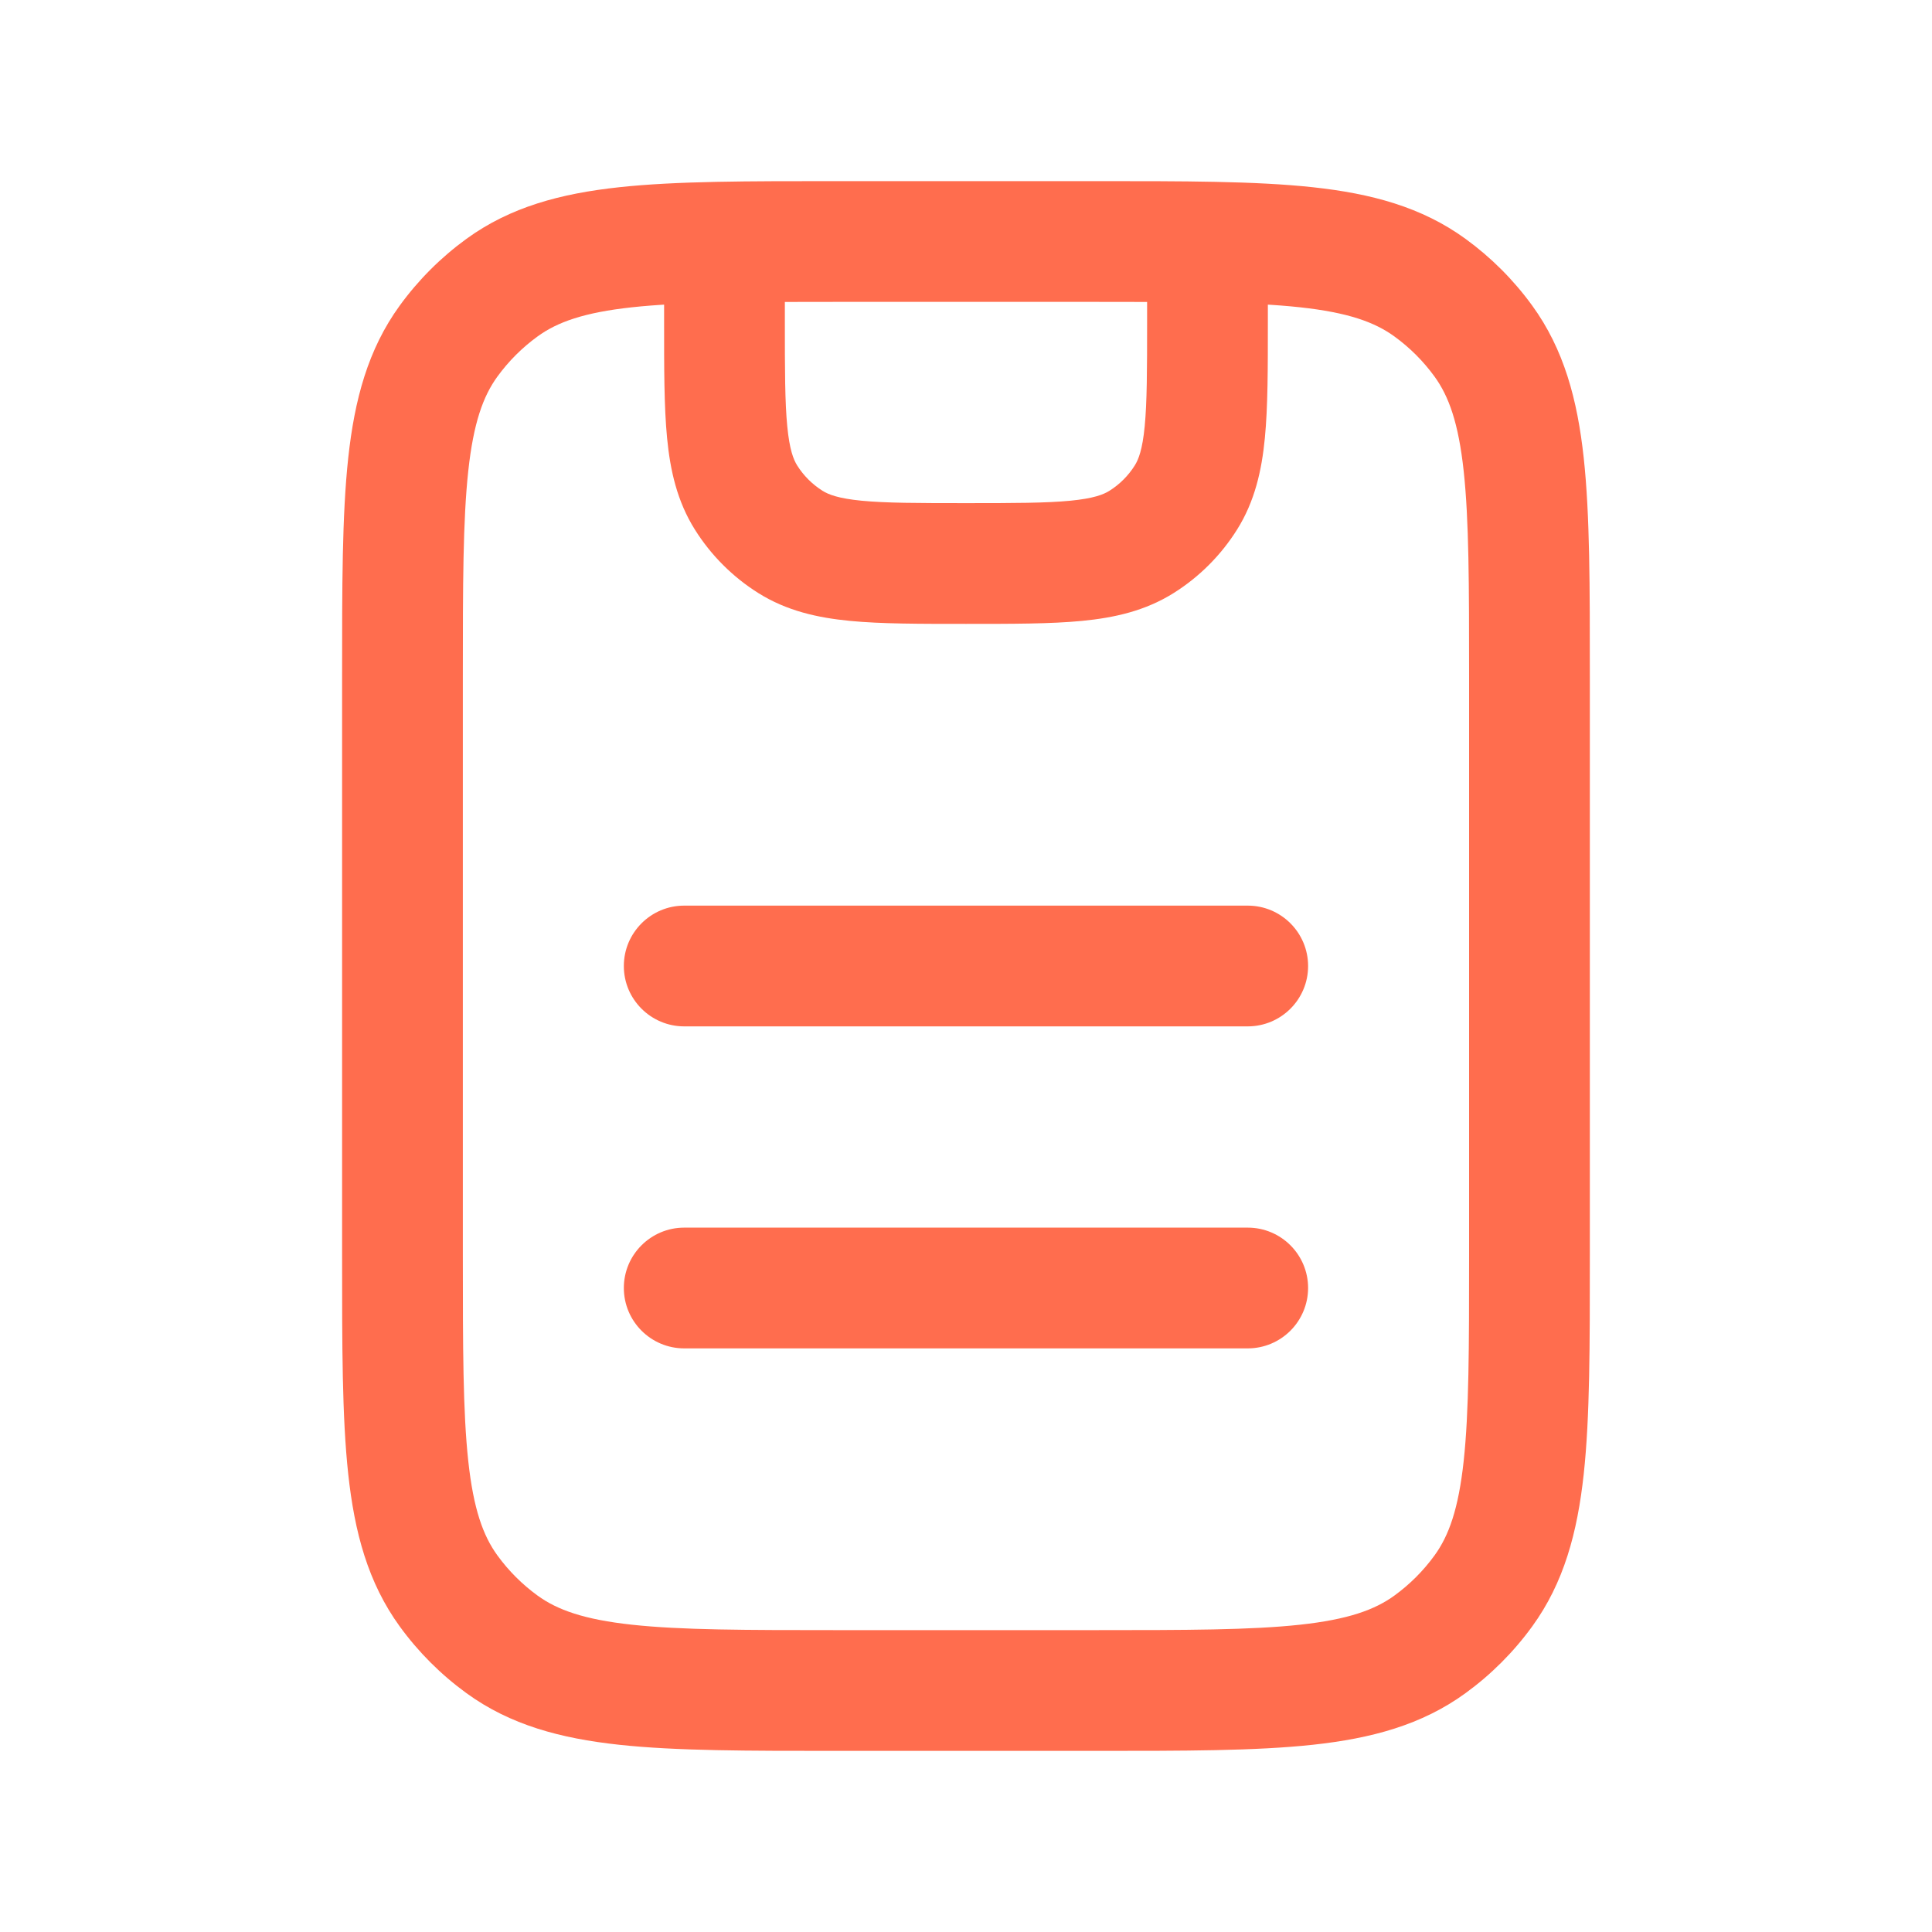 <svg width="100" height="100" viewBox="0 0 100 100" fill="none" xmlns="http://www.w3.org/2000/svg">
<path d="M35.415 46.875C33.69 46.875 32.29 48.274 32.29 50C32.29 51.726 33.69 53.125 35.415 53.125V46.875ZM64.582 53.125C66.308 53.125 67.707 51.726 67.707 50C67.707 48.274 66.308 46.875 64.582 46.875V53.125ZM35.415 63.542C33.69 63.542 32.29 64.941 32.29 66.667C32.29 68.393 33.69 69.792 35.415 69.792V63.542ZM64.582 69.792C66.308 69.792 67.707 68.393 67.707 66.667C67.707 64.941 66.308 63.542 64.582 63.542V69.792ZM40.911 28.049L42.574 25.403L40.911 28.049ZM38.616 25.754L35.97 27.417L38.616 25.754ZM61.381 25.754L64.027 27.417L61.381 25.754ZM59.086 28.049L57.424 25.403L59.086 28.049ZM25.985 85.113L27.822 82.585L25.985 85.113ZM23.219 82.347L25.747 80.51L23.219 82.347ZM76.778 82.347L74.25 80.51L76.778 82.347ZM74.013 85.113L72.176 82.585L74.013 85.113ZM74.013 14.887L72.176 17.416L74.013 14.887ZM76.778 17.653L74.25 19.489L76.778 17.653ZM43.332 15.625H56.665V9.375H43.332V15.625ZM76.04 35V65H82.29V35H76.04ZM56.665 84.375H43.332V90.625H56.665V84.375ZM23.957 65V35H17.707V65H23.957ZM35.415 53.125H64.582V46.875H35.415V53.125ZM35.415 69.792H64.582V63.542H35.415V69.792ZM59.374 12.5V16.667H65.624V12.5H59.374ZM40.624 16.667V12.5H34.374V16.667H40.624ZM49.999 26.042C47.501 26.042 45.851 26.038 44.596 25.917C43.39 25.799 42.882 25.597 42.574 25.403L39.248 30.695C40.719 31.619 42.319 31.975 43.993 32.137C45.619 32.295 47.624 32.292 49.999 32.292V26.042ZM34.374 16.667C34.374 19.041 34.37 21.046 34.528 22.672C34.69 24.347 35.046 25.947 35.97 27.417L41.262 24.092C41.069 23.784 40.866 23.276 40.749 22.069C40.627 20.814 40.624 19.165 40.624 16.667H34.374ZM42.574 25.403C42.044 25.07 41.595 24.622 41.262 24.092L35.97 27.417C36.803 28.742 37.923 29.863 39.248 30.695L42.574 25.403ZM59.374 16.667C59.374 19.165 59.37 20.814 59.249 22.069C59.132 23.276 58.929 23.784 58.735 24.092L64.027 27.417C64.951 25.947 65.307 24.347 65.469 22.672C65.627 21.046 65.624 19.041 65.624 16.667H59.374ZM49.999 32.292C52.373 32.292 54.378 32.295 56.005 32.137C57.679 31.975 59.279 31.619 60.749 30.695L57.424 25.403C57.116 25.597 56.608 25.799 55.401 25.917C54.147 26.038 52.497 26.042 49.999 26.042V32.292ZM58.735 24.092C58.402 24.622 57.954 25.07 57.424 25.403L60.749 30.695C62.074 29.863 63.194 28.742 64.027 27.417L58.735 24.092ZM43.332 84.375C38.575 84.375 35.259 84.371 32.712 84.095C30.223 83.825 28.843 83.327 27.822 82.585L24.148 87.641C26.412 89.286 29.018 89.981 32.039 90.308C35 90.629 38.715 90.625 43.332 90.625V84.375ZM17.707 65C17.707 69.618 17.703 73.332 18.024 76.293C18.351 79.314 19.046 81.92 20.691 84.184L25.747 80.51C25.005 79.489 24.507 78.109 24.237 75.62C23.961 73.073 23.957 69.757 23.957 65H17.707ZM27.822 82.585C27.026 82.006 26.326 81.306 25.747 80.51L20.691 84.184C21.655 85.511 22.821 86.677 24.148 87.641L27.822 82.585ZM76.04 65C76.04 69.757 76.036 73.073 75.76 75.62C75.49 78.109 74.992 79.489 74.25 80.51L79.306 84.184C80.951 81.92 81.647 79.314 81.974 76.293C82.295 73.332 82.29 69.618 82.29 65H76.04ZM56.665 90.625C61.283 90.625 64.997 90.629 67.959 90.308C70.979 89.981 73.585 89.286 75.85 87.641L72.176 82.585C71.154 83.327 69.774 83.825 67.286 84.095C64.739 84.371 61.422 84.375 56.665 84.375V90.625ZM74.25 80.51C73.672 81.306 72.972 82.006 72.176 82.585L75.85 87.641C77.176 86.677 78.343 85.511 79.306 84.184L74.25 80.51ZM56.665 15.625C61.422 15.625 64.739 15.629 67.286 15.905C69.774 16.175 71.154 16.673 72.176 17.416L75.85 12.359C73.585 10.714 70.979 10.019 67.959 9.692C64.997 9.371 61.283 9.375 56.665 9.375V15.625ZM82.29 35C82.29 30.382 82.295 26.668 81.974 23.706C81.647 20.686 80.951 18.08 79.306 15.816L74.25 19.489C74.992 20.511 75.49 21.891 75.76 24.38C76.036 26.927 76.04 30.243 76.04 35H82.29ZM72.176 17.416C72.972 17.994 73.672 18.694 74.25 19.489L79.306 15.816C78.343 14.489 77.176 13.323 75.85 12.359L72.176 17.416ZM43.332 9.375C38.715 9.375 35 9.371 32.039 9.692C29.018 10.019 26.412 10.714 24.148 12.359L27.822 17.416C28.843 16.673 30.223 16.175 32.712 15.905C35.259 15.629 38.575 15.625 43.332 15.625V9.375ZM23.957 35C23.957 30.243 23.961 26.927 24.237 24.38C24.507 21.891 25.005 20.511 25.747 19.489L20.691 15.816C19.046 18.08 18.351 20.686 18.024 23.706C17.703 26.668 17.707 30.382 17.707 35H23.957ZM24.148 12.359C22.821 13.323 21.655 14.489 20.691 15.816L25.747 19.489C26.326 18.694 27.026 17.994 27.822 17.416L24.148 12.359Z" fill="#FF6D4E"/>
</svg>
